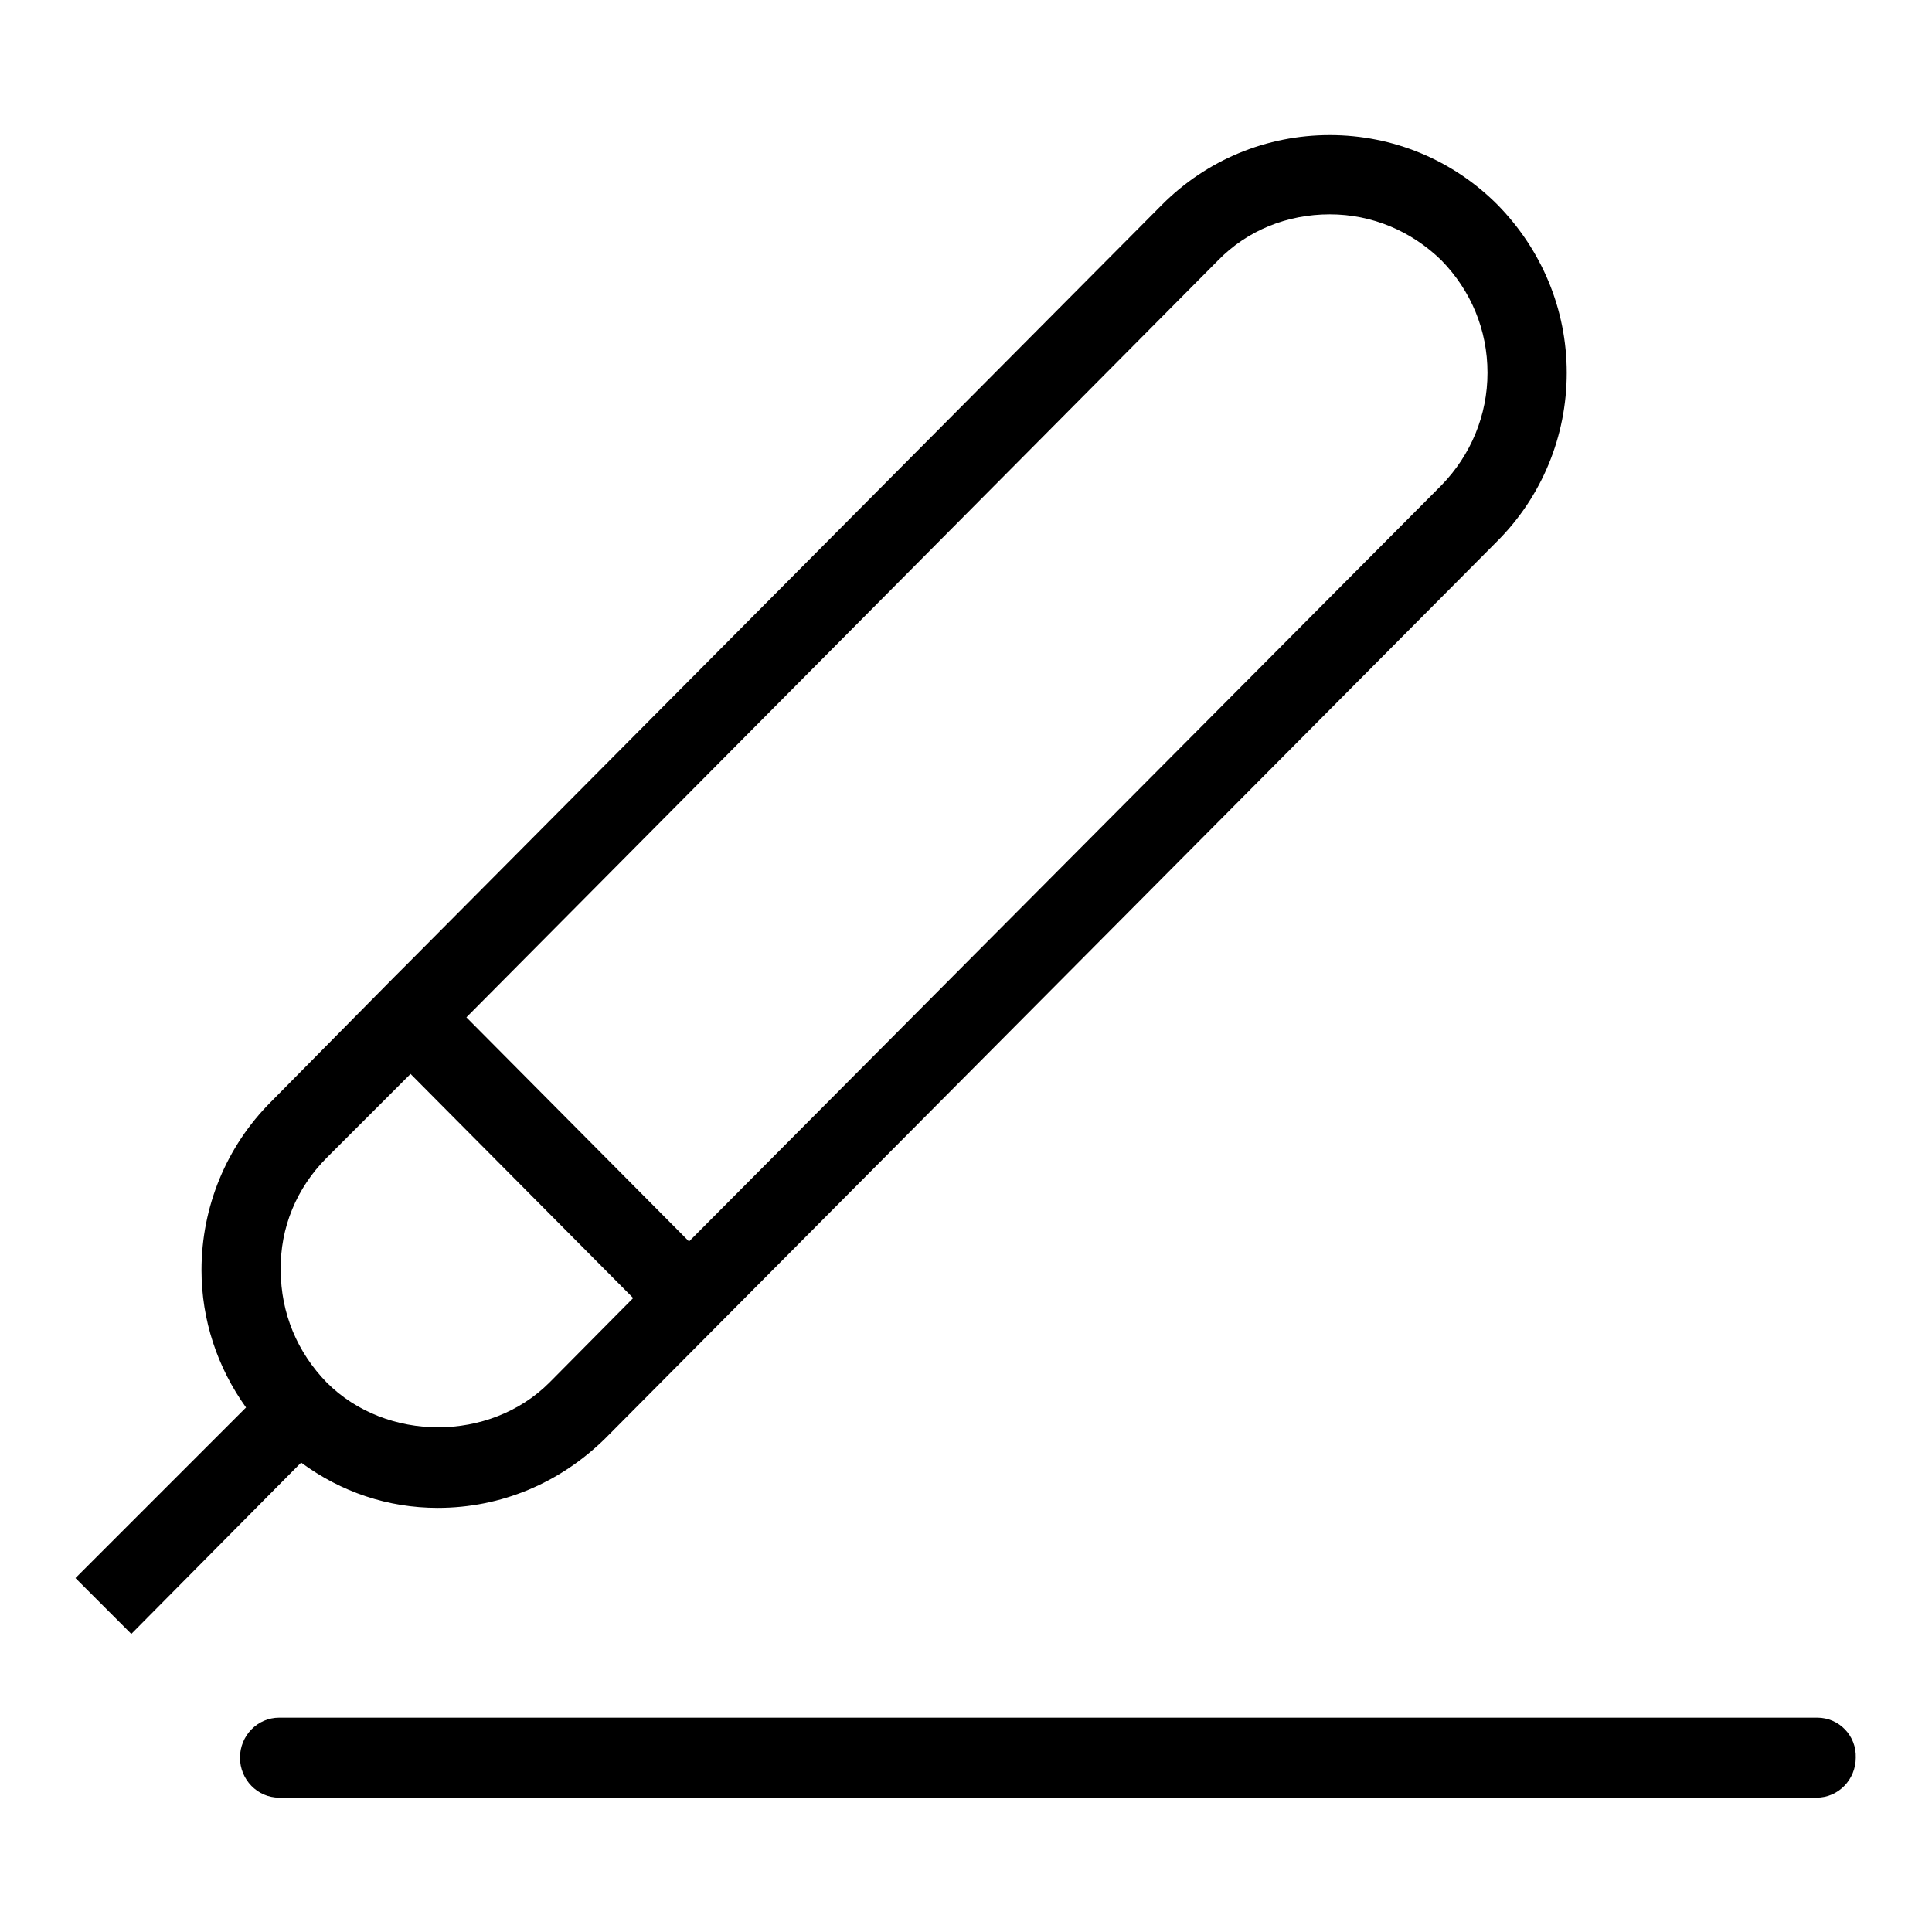 <?xml version="1.0" encoding="utf-8"?>
<!-- Svg Vector Icons : http://www.onlinewebfonts.com/icon -->
<!DOCTYPE svg PUBLIC "-//W3C//DTD SVG 1.1//EN" "http://www.w3.org/Graphics/SVG/1.1/DTD/svg11.dtd">
<svg version="1.1" xmlns="http://www.w3.org/2000/svg" xmlns:xlink="http://www.w3.org/1999/xlink" x="0px" y="0px" viewBox="0 0 256 256" enable-background="new 0 0 256 256" xml:space="preserve">
<g><g><path fill="#000000" d="M58,199.8c8.4,0,16.2-3.3,22.2-9.2L198.4,71.7c5.9-5.9,9.2-13.9,9.2-22.3c0-8.4-3.3-16.3-9.2-22.3c-5.9-5.9-13.8-9.2-22.2-9.2c-8.4,0-16.3,3.3-22.2,9.2L54.3,127.4l-2,2L35.9,146c-5.9,5.9-9.2,13.9-9.2,22.3c0,6.6,2.1,12.9,5.9,18.2L10,209.1l7.4,7.4l22.5-22.7C45.2,197.7,51.4,199.8,58,199.8z M161.4,34.5c3.9-4,9.2-6.1,14.8-6.1c5.6,0,10.8,2.2,14.8,6.1c3.9,4,6.1,9.2,6.1,14.9c0,5.6-2.2,10.9-6.1,14.9L91.3,164.5l-29.5-29.7L161.4,34.5z M43.3,153.4l11.1-11.1L83.9,172l-11.1,11.2c-7.9,7.9-21.6,7.9-29.5,0c-3.9-4-6.1-9.2-6.1-14.9C37.1,162.7,39.3,157.4,43.3,153.4z M240.8,227.6H37c-2.9,0-5.2,2.4-5.2,5.3c0,2.9,2.3,5.3,5.2,5.3h203.7c2.9,0,5.2-2.4,5.2-5.3C246,230,243.7,227.6,240.8,227.6z"/></g></g>
</svg>